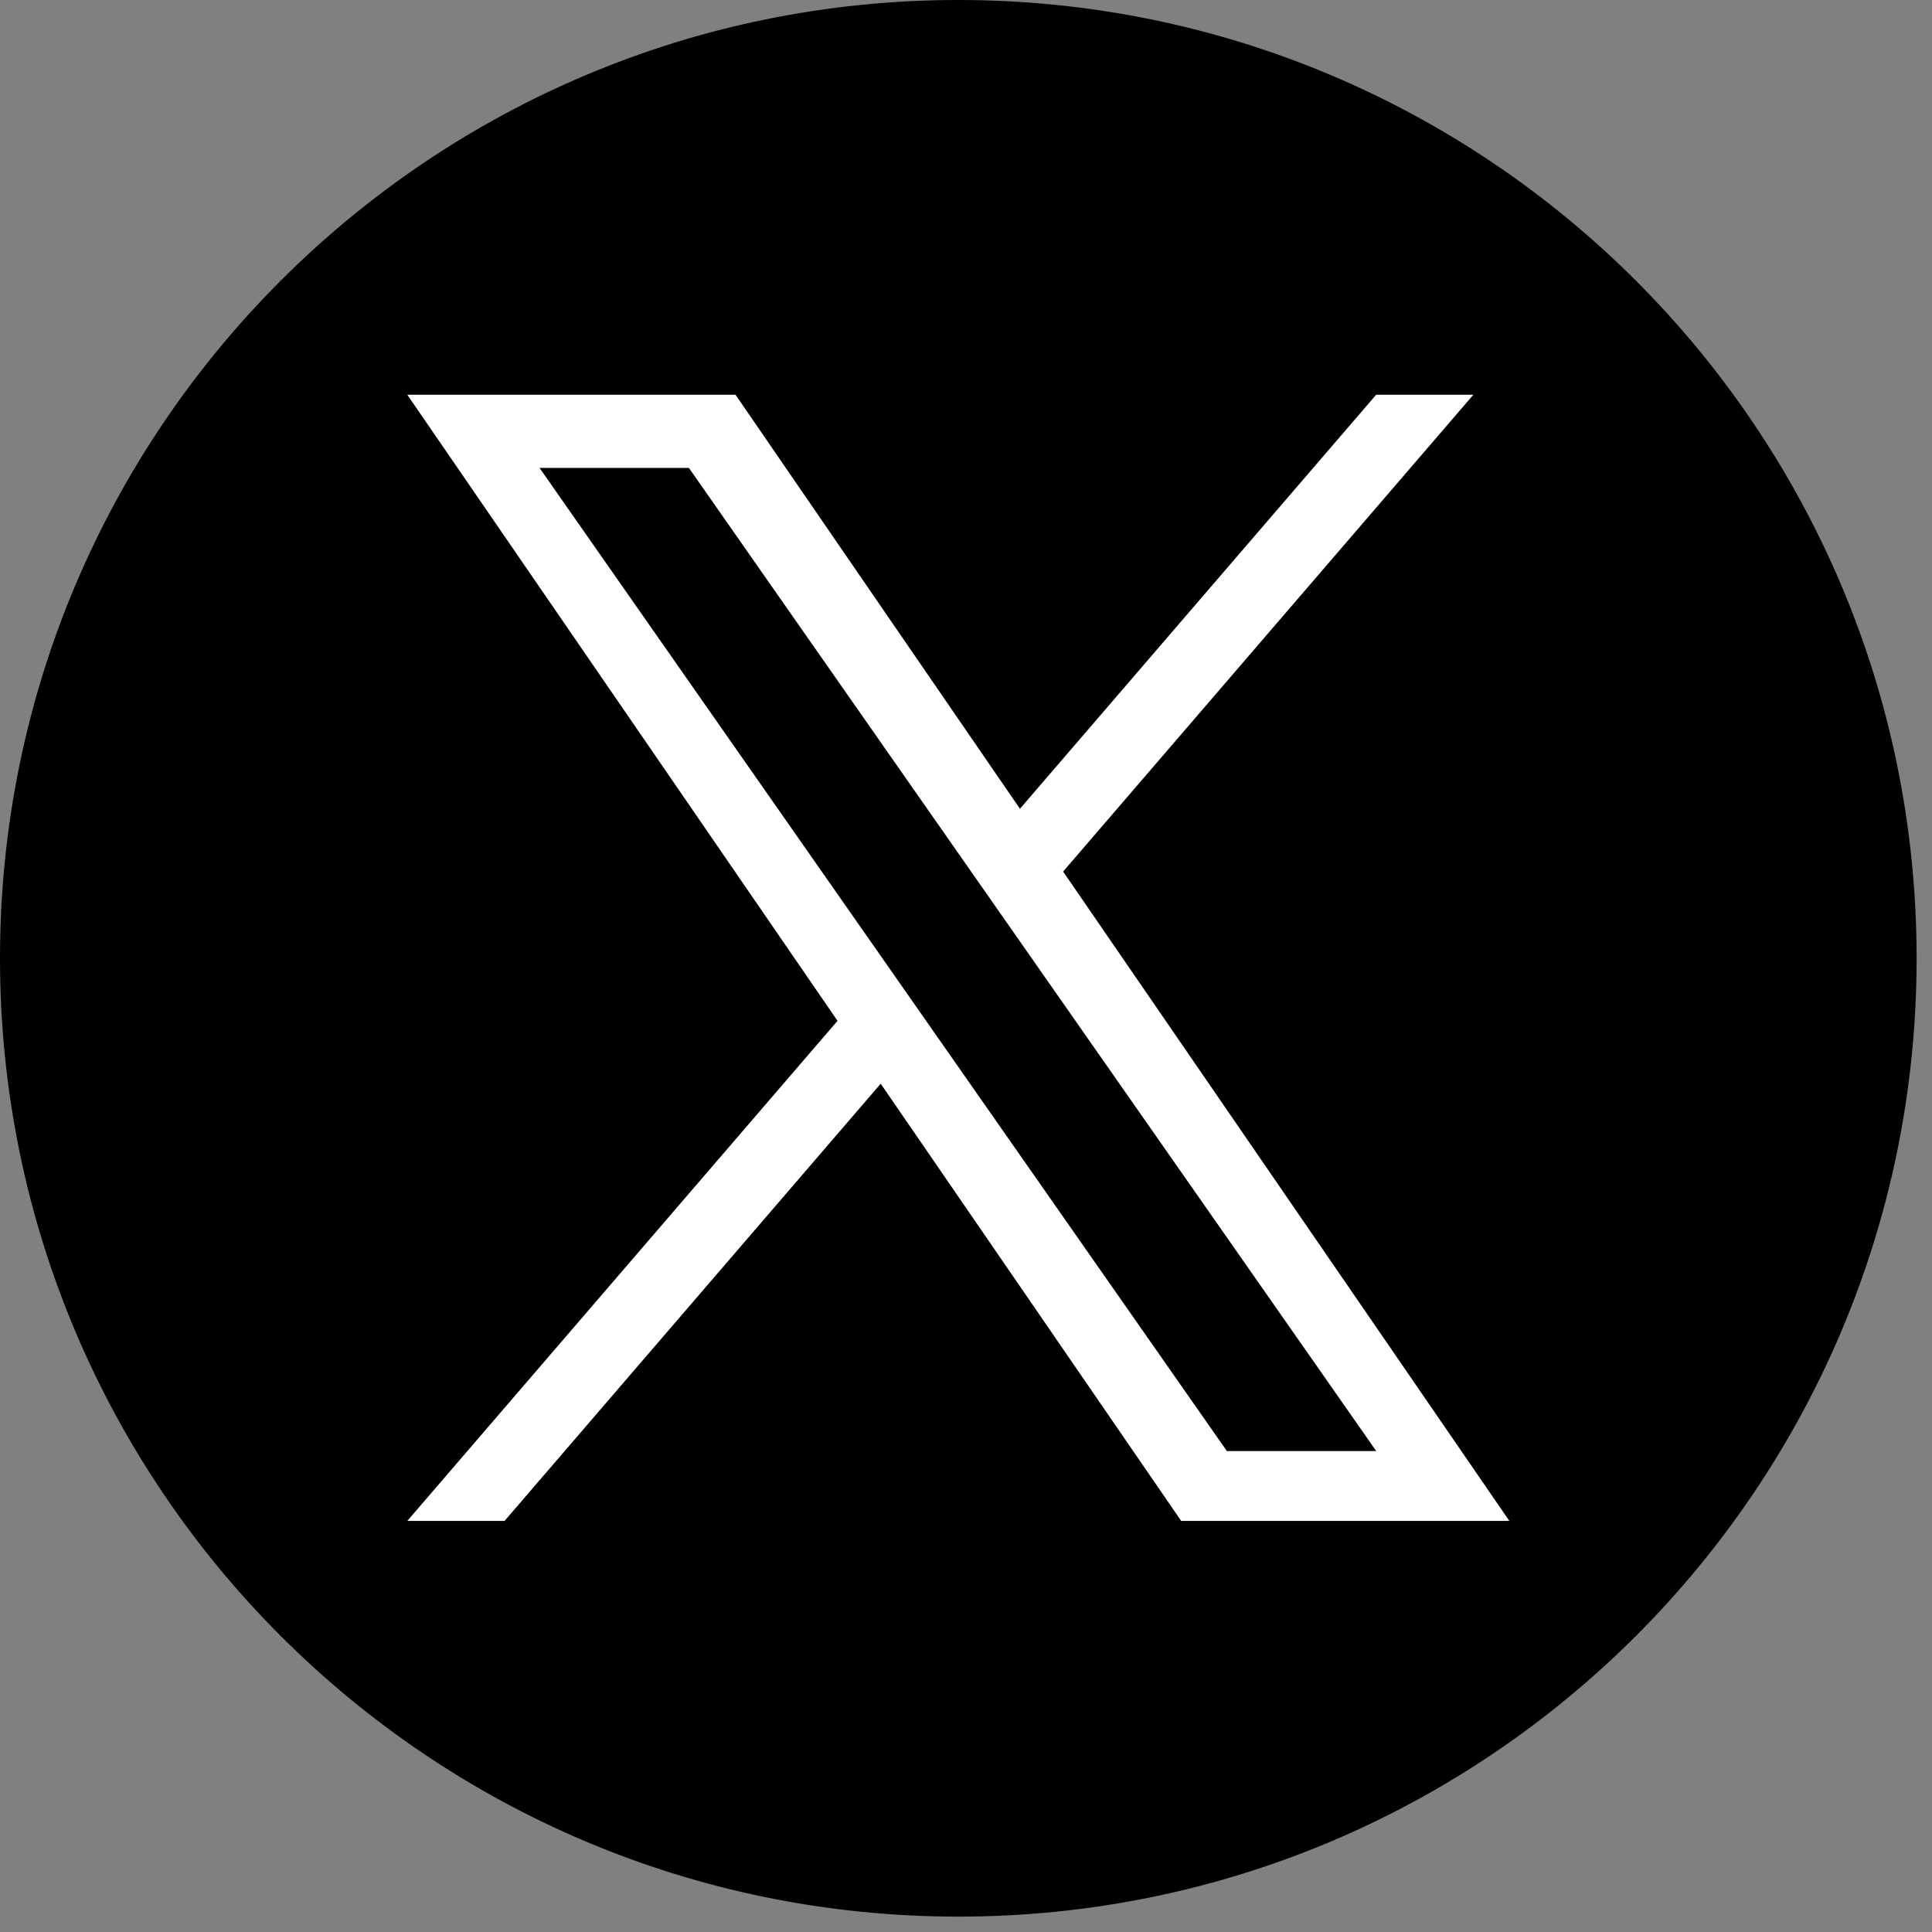 <svg width="26" height="26" viewBox="0 0 26 26" fill="none" xmlns="http://www.w3.org/2000/svg">
<rect x="0" y="0" width="26" height="26" fill="#808080" stroke="none"/>
<g id="twitter" clip-path="url(#clip0_6731_272)">
<g id="Group">
<path id="Vector" d="M12.897 0C5.774 0 0 5.774 0 12.897C0 20.019 5.774 25.793 12.897 25.793C20.019 25.793 25.793 20.019 25.793 12.897C25.793 5.774 20.019 0 12.897 0Z" fill="black"/>
<path id="Vector_2" d="M14.307 11.729L19.828 5.312H18.52L13.726 10.884L9.898 5.312H5.481L11.271 13.738L5.481 20.468H6.79L11.852 14.584L15.896 20.468H20.312L14.307 11.729H14.307ZM7.261 6.297H9.271L18.521 19.528H16.511L7.261 6.297Z" fill="white"/>
</g>
</g>
<defs>
<clipPath id="clip0_6731_272">
<rect width="25.793" height="25.793" fill="white"/>
</clipPath>
</defs>
</svg>
